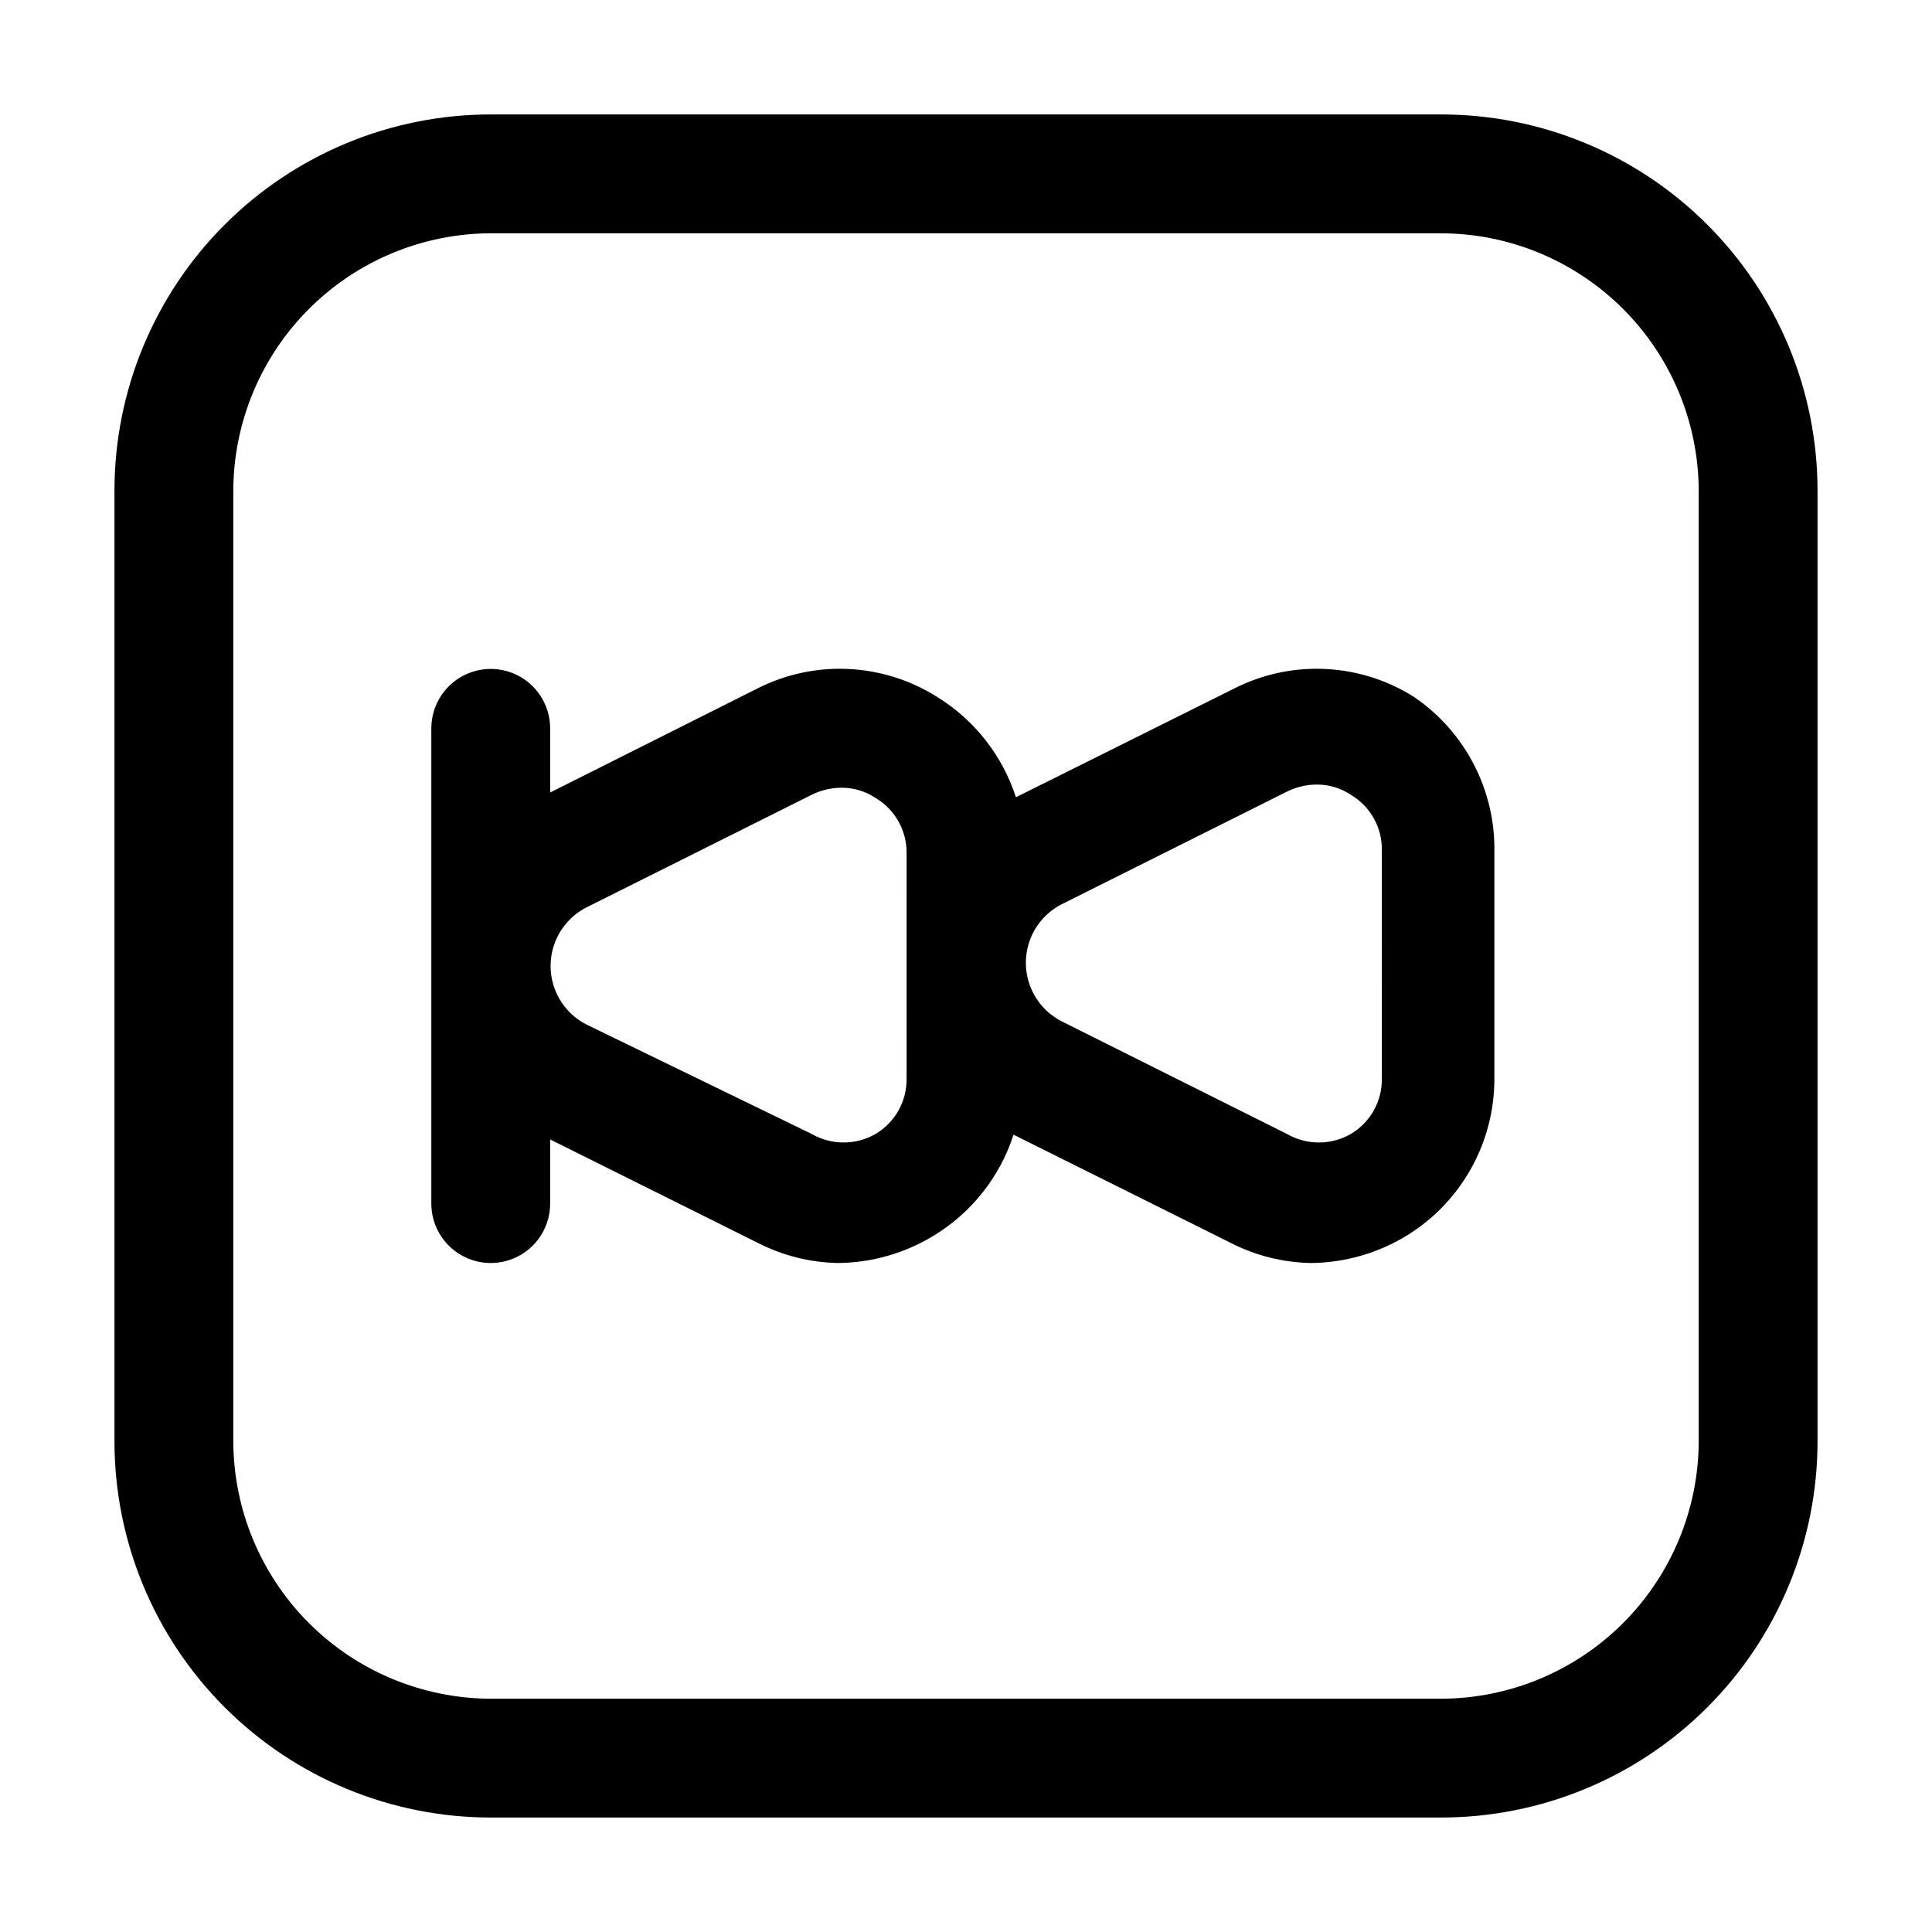 <?xml version="1.0" encoding="UTF-8"?>
<!-- Uploaded to: ICON Repo, www.iconrepo.com, Generator: ICON Repo Mixer Tools -->
<svg fill="#000000" width="800px" height="800px" version="1.1" viewBox="144 144 512 512" xmlns="http://www.w3.org/2000/svg">
 <g>
  <path d="m518.61 328.62c-14.406-9.043-32.508-9.84-47.652-2.098l-57.73 28.758c-3.59-11.105-11.035-20.562-20.992-26.66-14.406-9.043-32.508-9.84-47.652-2.098l-54.789 27.5v-17.004c0-5.625-3-10.824-7.871-13.637-4.871-2.812-10.871-2.812-15.742 0-4.871 2.812-7.875 8.012-7.875 13.637v125.95c0 5.621 3.004 10.82 7.875 13.633 4.871 2.812 10.871 2.812 15.742 0 4.871-2.812 7.871-8.012 7.871-13.633v-17.004l55.211 27.5c6.516 3.301 13.688 5.094 20.992 5.246 9.047-0.066 17.902-2.606 25.609-7.348 9.953-6.098 17.398-15.551 20.992-26.66l57.727 28.758v0.004c6.516 3.301 13.691 5.094 20.992 5.246 9.051-0.066 17.906-2.606 25.613-7.348 14.523-8.977 23.285-24.91 23.09-41.984v-59.195c0.414-16.602-7.656-32.266-21.41-41.566zm-134.35 101.18h-0.004c0.047 2.953-0.684 5.863-2.121 8.445-1.438 2.578-3.527 4.734-6.066 6.246-5.262 3.039-11.742 3.039-17.004 0l-59.617-28.969c-3.844-1.949-6.824-5.258-8.371-9.281s-1.547-8.48 0-12.504c1.547-4.023 4.527-7.328 8.371-9.281l59.617-29.809c2.477-1.242 5.207-1.887 7.977-1.891 3.215-0.008 6.359 0.941 9.027 2.731 2.539 1.512 4.629 3.668 6.066 6.246 1.438 2.582 2.168 5.496 2.121 8.449zm125.95 0h-0.004c0.047 2.953-0.684 5.863-2.121 8.445-1.438 2.578-3.531 4.734-6.066 6.246-5.262 3.039-11.742 3.039-17.004 0l-59.617-29.809c-3.844-1.949-6.824-5.258-8.371-9.281-1.547-4.023-1.547-8.477 0-12.504 1.547-4.023 4.527-7.328 8.371-9.281l59.617-29.809c2.477-1.242 5.207-1.887 7.977-1.891 3.215-0.008 6.356 0.941 9.027 2.731 2.535 1.512 4.629 3.668 6.066 6.246 1.438 2.582 2.168 5.496 2.121 8.449z"/>
  <path d="m525.95 174.33h-251.9c-26.445 0-51.809 10.508-70.508 29.207-18.699 18.699-29.207 44.062-29.207 70.508v251.9c0 26.445 10.508 51.809 29.207 70.508 18.699 18.699 44.062 29.207 70.508 29.207h251.9c26.445 0 51.809-10.508 70.508-29.207s29.207-44.062 29.207-70.508v-251.9c0-26.445-10.508-51.809-29.207-70.508-18.699-18.699-44.062-29.207-70.508-29.207zm68.227 351.62c-0.055 18.078-7.262 35.398-20.043 48.184-12.785 12.781-30.105 19.988-48.184 20.043h-251.9c-18.078-0.055-35.398-7.262-48.18-20.043-12.785-12.785-19.988-30.105-20.047-48.184v-251.9c0.059-18.078 7.262-35.398 20.047-48.18 12.781-12.785 30.102-19.988 48.18-20.047h251.9c18.078 0.059 35.398 7.262 48.184 20.047 12.781 12.781 19.988 30.102 20.043 48.18z"/>
 </g>
</svg>